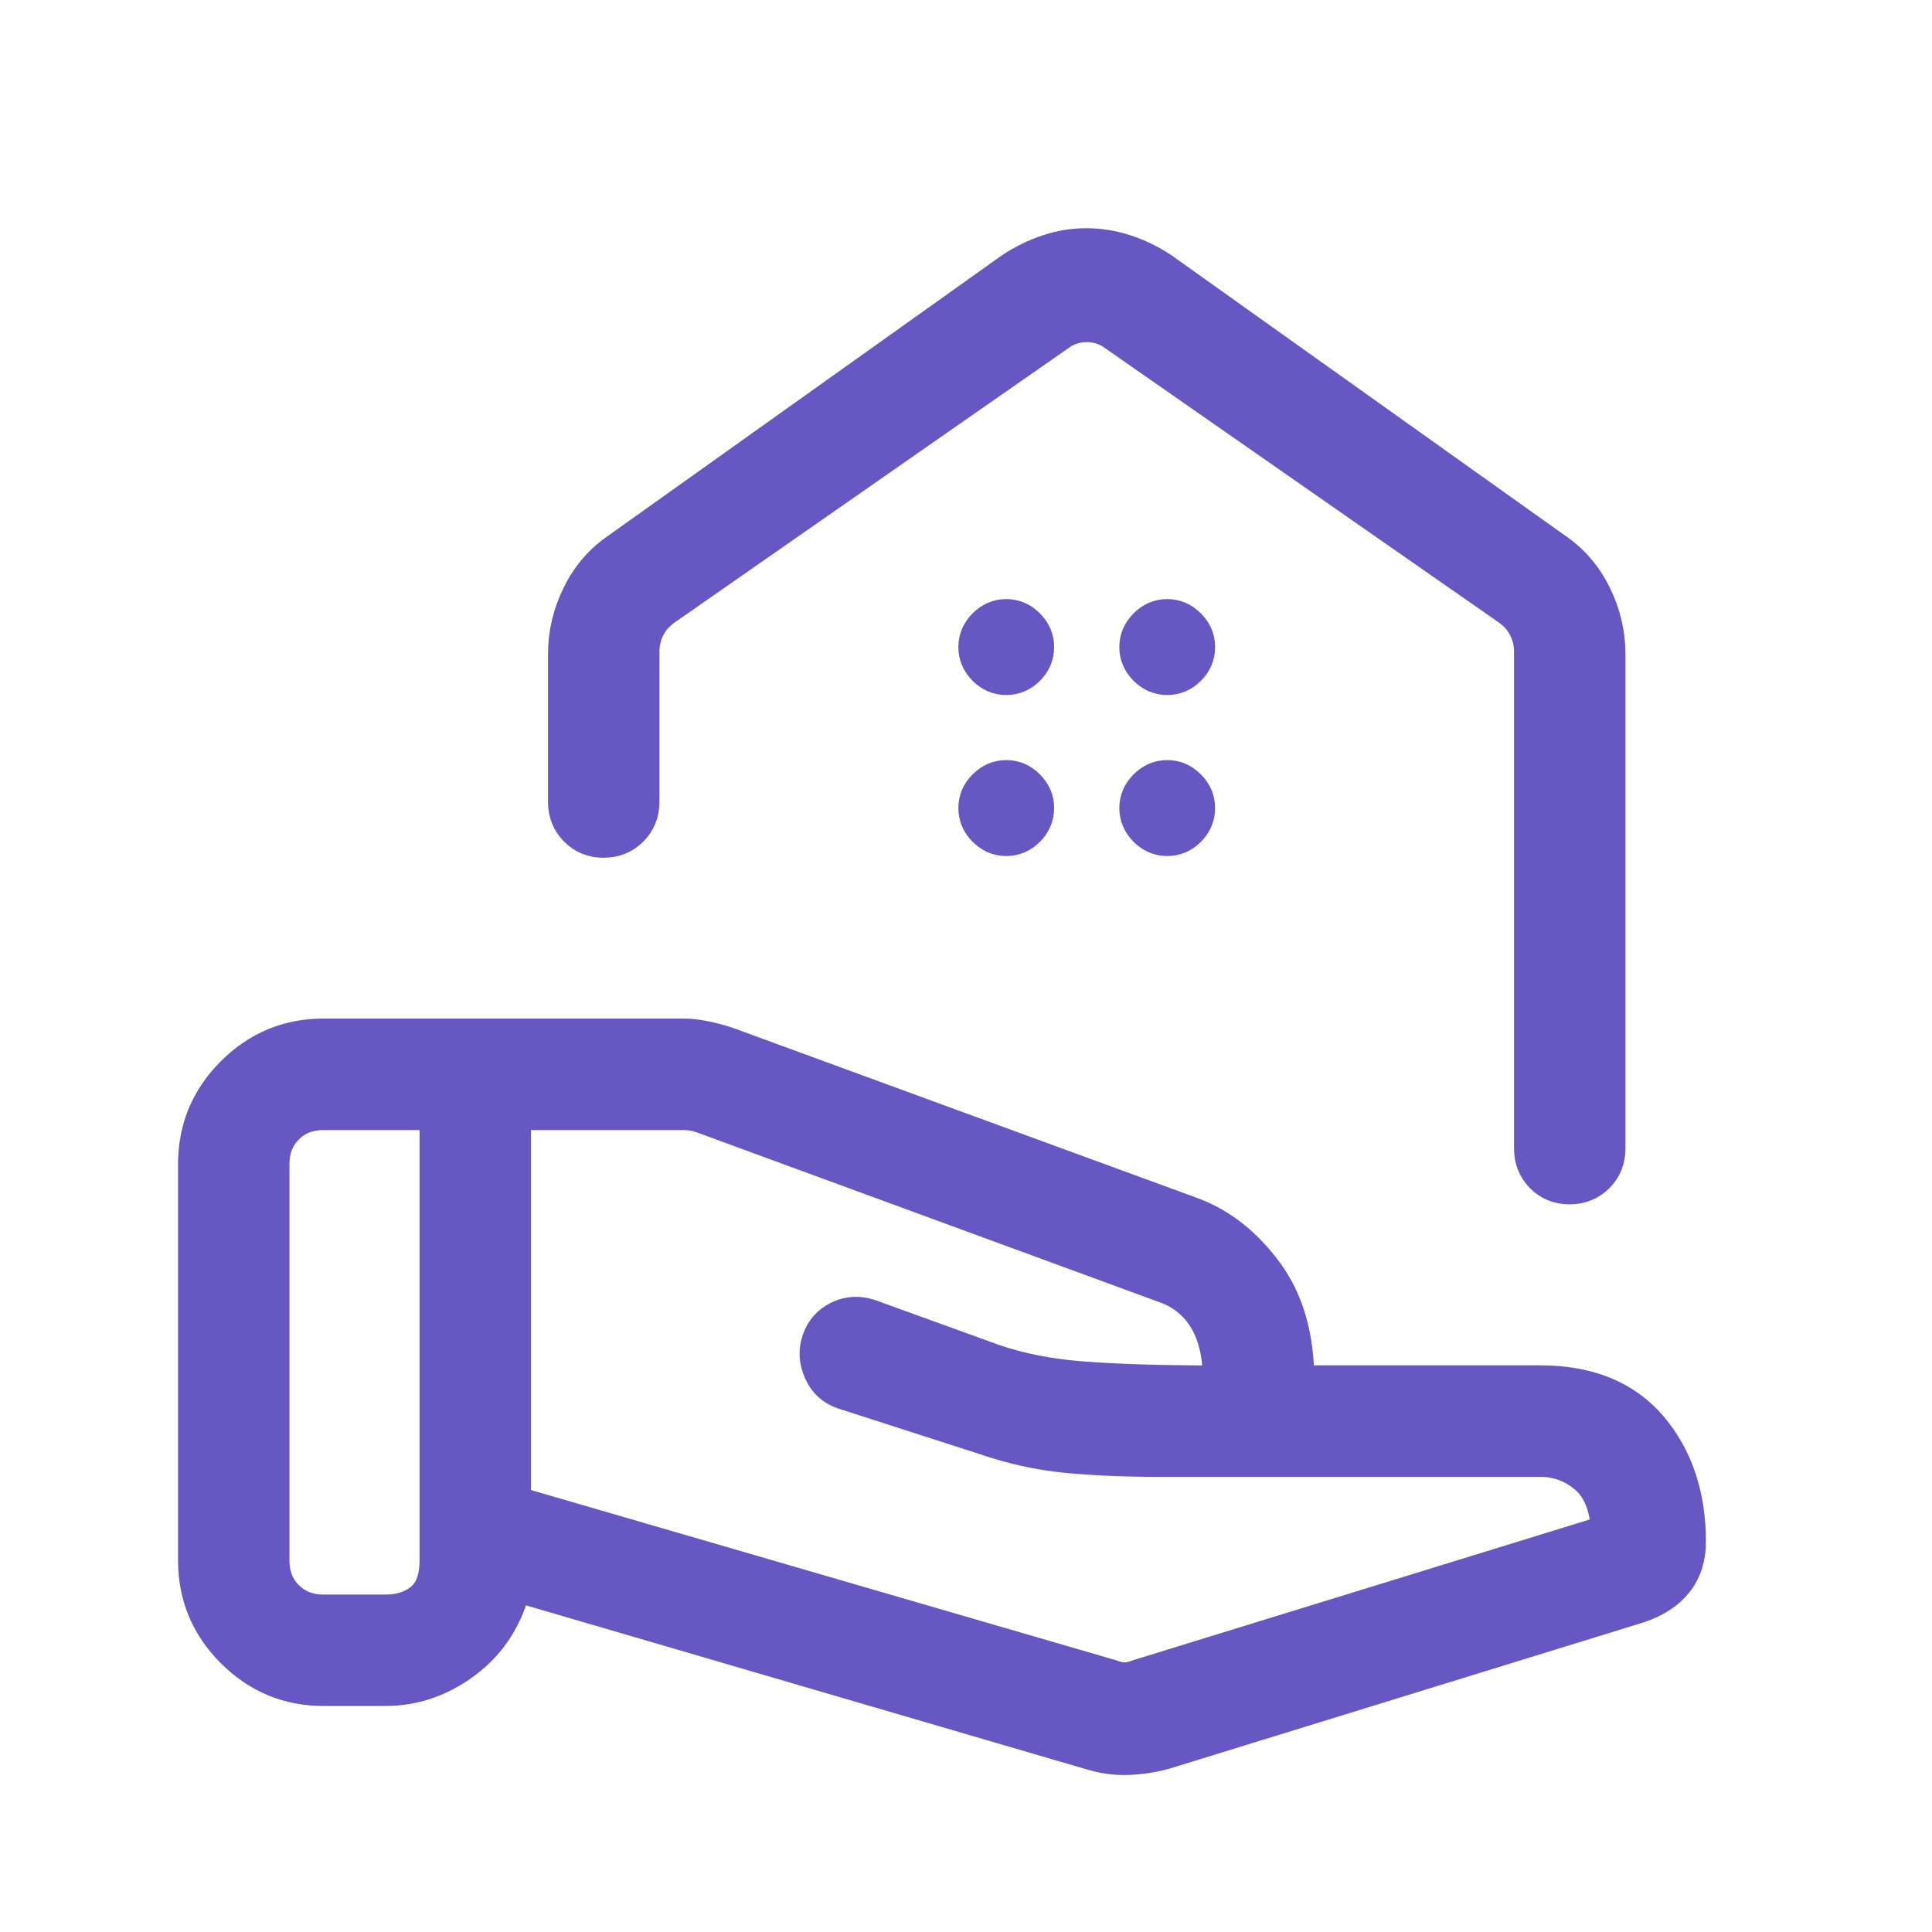 <svg width="50" height="50" viewBox="0 0 50 50" fill="none" xmlns="http://www.w3.org/2000/svg">
<path d="M28.741 43.342C28.875 43.394 28.995 43.421 29.102 43.421C29.209 43.421 29.329 43.394 29.462 43.342L41.579 39.608C41.537 38.975 41.348 38.519 41.012 38.239C40.673 37.96 40.291 37.821 39.864 37.821H29.979C29.098 37.821 28.299 37.786 27.583 37.717C26.866 37.647 26.134 37.482 25.385 37.221L21.814 36.071C21.529 35.976 21.325 35.789 21.2 35.508C21.075 35.228 21.059 34.95 21.154 34.675C21.248 34.4 21.426 34.199 21.687 34.071C21.948 33.943 22.224 33.927 22.516 34.023L25.745 35.192C26.415 35.419 27.156 35.565 27.97 35.629C28.783 35.693 29.789 35.729 30.989 35.737H31.531C31.531 35.087 31.411 34.562 31.17 34.162C30.93 33.762 30.588 33.483 30.143 33.325L18.156 28.925C18.077 28.898 18.003 28.879 17.935 28.867C17.867 28.854 17.794 28.847 17.716 28.846H13.341V38.862L28.741 43.342ZM28.21 45.4L13.341 41.05C13.143 41.872 12.722 42.528 12.081 43.017C11.439 43.505 10.738 43.75 9.977 43.75H8.372C7.447 43.75 6.656 43.42 5.997 42.76C5.338 42.102 5.008 41.31 5.008 40.385V30.125C5.008 29.2 5.337 28.408 5.995 27.75C6.655 27.09 7.447 26.76 8.372 26.76H17.67C17.865 26.76 18.064 26.782 18.268 26.827C18.474 26.87 18.665 26.921 18.841 26.981L30.881 31.392C31.627 31.675 32.268 32.184 32.806 32.919C33.345 33.653 33.614 34.592 33.614 35.735H39.864C41.118 35.735 42.079 36.128 42.747 36.912C43.416 37.699 43.749 38.695 43.749 39.902C43.749 40.319 43.637 40.67 43.412 40.956C43.187 41.242 42.857 41.458 42.422 41.604L30.164 45.385C29.861 45.471 29.542 45.521 29.206 45.535C28.87 45.549 28.537 45.503 28.208 45.398M7.091 40.383C7.091 40.758 7.211 41.066 7.452 41.306C7.692 41.546 7.999 41.667 8.372 41.667H9.977C10.35 41.667 10.657 41.567 10.897 41.367C11.138 41.167 11.258 40.839 11.258 40.383V28.846H8.372C7.999 28.846 7.692 28.966 7.452 29.206C7.211 29.446 7.091 29.754 7.091 30.129V40.383ZM28.116 6.306C28.458 6.306 28.795 6.36 29.129 6.469C29.462 6.577 29.779 6.73 30.079 6.927L40.256 14.175C40.704 14.476 41.052 14.876 41.297 15.373C41.543 15.869 41.666 16.384 41.666 16.919V29.727C41.666 30.023 41.566 30.27 41.366 30.469C41.166 30.667 40.918 30.767 40.622 30.769C40.327 30.77 40.079 30.67 39.881 30.469C39.682 30.267 39.583 30.021 39.583 29.729V16.867C39.583 16.653 39.536 16.453 39.443 16.267C39.349 16.079 39.209 15.919 39.022 15.785L28.845 8.694C28.631 8.534 28.391 8.454 28.125 8.454C27.858 8.454 27.617 8.534 27.404 8.694L17.227 15.785C17.039 15.919 16.899 16.078 16.806 16.265C16.713 16.453 16.666 16.655 16.666 16.871V20.756C16.666 21.051 16.566 21.298 16.366 21.498C16.166 21.698 15.918 21.798 15.622 21.798C15.327 21.798 15.079 21.698 14.881 21.498C14.682 21.298 14.583 21.05 14.583 20.754V16.921C14.583 16.385 14.706 15.869 14.952 15.373C15.197 14.876 15.545 14.476 15.993 14.175L26.17 6.927C26.472 6.73 26.786 6.577 27.114 6.469C27.441 6.36 27.774 6.306 28.116 6.306ZM26.041 17.587C26.266 17.587 26.463 17.504 26.631 17.337C26.797 17.168 26.881 16.971 26.881 16.746C26.881 16.521 26.797 16.325 26.631 16.158C26.463 15.989 26.266 15.904 26.041 15.904C25.816 15.904 25.62 15.989 25.452 16.158C25.285 16.326 25.202 16.522 25.202 16.746C25.202 16.969 25.285 17.166 25.452 17.335C25.62 17.503 25.816 17.587 26.041 17.587ZM30.208 17.587C30.433 17.587 30.629 17.504 30.797 17.337C30.964 17.168 31.047 16.971 31.047 16.746C31.047 16.521 30.964 16.325 30.797 16.158C30.629 15.989 30.433 15.904 30.208 15.904C29.983 15.904 29.786 15.989 29.618 16.158C29.452 16.326 29.368 16.522 29.368 16.746C29.368 16.969 29.452 17.166 29.618 17.335C29.786 17.503 29.983 17.587 30.208 17.587ZM26.041 21.754C26.266 21.754 26.463 21.671 26.631 21.504C26.797 21.335 26.881 21.137 26.881 20.912C26.881 20.687 26.797 20.492 26.631 20.325C26.463 20.155 26.266 20.071 26.041 20.071C25.816 20.071 25.62 20.155 25.452 20.325C25.285 20.493 25.202 20.689 25.202 20.912C25.202 21.136 25.285 21.332 25.452 21.502C25.62 21.67 25.816 21.754 26.041 21.754ZM30.208 21.754C30.433 21.754 30.629 21.671 30.797 21.504C30.964 21.335 31.047 21.137 31.047 20.912C31.047 20.687 30.964 20.492 30.797 20.325C30.629 20.155 30.433 20.071 30.208 20.071C29.983 20.071 29.786 20.155 29.618 20.325C29.452 20.493 29.368 20.689 29.368 20.912C29.368 21.136 29.452 21.332 29.618 21.502C29.786 21.67 29.983 21.754 30.208 21.754Z" fill="#6657C2"/>
<path d="M28.21 45.4L13.341 41.05C13.143 41.872 12.722 42.528 12.081 43.017C11.439 43.505 10.738 43.75 9.977 43.75H8.372C7.447 43.75 6.656 43.42 5.997 42.76C5.338 42.102 5.008 41.31 5.008 40.385V30.125C5.008 29.2 5.337 28.408 5.995 27.75C6.655 27.09 7.447 26.76 8.372 26.76H17.67C17.865 26.76 18.064 26.782 18.268 26.827C18.474 26.87 18.665 26.921 18.841 26.981L30.881 31.392C31.627 31.675 32.268 32.184 32.806 32.919C33.345 33.653 33.614 34.592 33.614 35.735H39.864C41.118 35.735 42.079 36.128 42.747 36.912C43.415 37.699 43.749 38.695 43.749 39.902C43.749 40.319 43.637 40.67 43.412 40.956C43.187 41.242 42.857 41.458 42.422 41.604L30.164 45.385C29.861 45.471 29.542 45.521 29.206 45.535C28.87 45.549 28.537 45.503 28.208 45.398M28.741 43.342C28.875 43.394 28.995 43.421 29.102 43.421C29.209 43.421 29.329 43.394 29.462 43.342L41.579 39.608C41.537 38.975 41.348 38.519 41.012 38.239C40.673 37.96 40.291 37.821 39.864 37.821H29.979C29.098 37.821 28.299 37.786 27.583 37.717C26.866 37.647 26.134 37.482 25.385 37.221L21.814 36.071C21.529 35.976 21.325 35.789 21.2 35.508C21.075 35.228 21.059 34.95 21.154 34.675C21.248 34.4 21.426 34.199 21.687 34.071C21.948 33.943 22.224 33.927 22.516 34.023L25.745 35.192C26.415 35.419 27.156 35.565 27.97 35.629C28.783 35.693 29.789 35.729 30.989 35.737H31.531C31.531 35.087 31.411 34.562 31.17 34.162C30.93 33.762 30.588 33.483 30.143 33.325L18.156 28.925C18.077 28.898 18.003 28.879 17.935 28.867C17.867 28.854 17.794 28.847 17.716 28.846H13.341V38.862L28.741 43.342ZM7.091 40.383C7.091 40.758 7.211 41.066 7.452 41.306C7.692 41.546 7.999 41.667 8.372 41.667H9.977C10.35 41.667 10.657 41.567 10.897 41.367C11.138 41.167 11.258 40.839 11.258 40.383V28.846H8.372C7.999 28.846 7.692 28.966 7.452 29.206C7.211 29.446 7.091 29.754 7.091 30.129V40.383ZM28.116 6.306C28.458 6.306 28.795 6.36 29.129 6.469C29.462 6.577 29.779 6.73 30.079 6.927L40.256 14.175C40.704 14.476 41.052 14.876 41.297 15.373C41.543 15.869 41.666 16.384 41.666 16.919V29.727C41.666 30.023 41.566 30.27 41.366 30.469C41.166 30.667 40.918 30.767 40.622 30.769C40.327 30.77 40.079 30.67 39.881 30.469C39.682 30.267 39.583 30.021 39.583 29.729V16.867C39.583 16.653 39.536 16.453 39.443 16.267C39.349 16.079 39.209 15.919 39.022 15.785L28.845 8.694C28.631 8.534 28.391 8.454 28.125 8.454C27.858 8.454 27.617 8.534 27.404 8.694L17.227 15.785C17.039 15.919 16.899 16.078 16.806 16.265C16.713 16.453 16.666 16.655 16.666 16.871V20.756C16.666 21.051 16.566 21.298 16.366 21.498C16.166 21.698 15.918 21.798 15.622 21.798C15.327 21.798 15.079 21.698 14.881 21.498C14.682 21.298 14.583 21.05 14.583 20.754V16.921C14.583 16.385 14.706 15.869 14.952 15.373C15.197 14.876 15.545 14.476 15.993 14.175L26.17 6.927C26.472 6.73 26.786 6.577 27.114 6.469C27.441 6.36 27.774 6.306 28.116 6.306ZM26.041 17.587C26.266 17.587 26.463 17.504 26.631 17.337C26.797 17.168 26.881 16.971 26.881 16.746C26.881 16.521 26.797 16.325 26.631 16.158C26.463 15.989 26.266 15.904 26.041 15.904C25.816 15.904 25.62 15.989 25.452 16.158C25.285 16.326 25.202 16.522 25.202 16.746C25.202 16.969 25.285 17.166 25.452 17.335C25.62 17.503 25.816 17.587 26.041 17.587ZM30.208 17.587C30.433 17.587 30.629 17.504 30.797 17.337C30.964 17.168 31.047 16.971 31.047 16.746C31.047 16.521 30.964 16.325 30.797 16.158C30.629 15.989 30.433 15.904 30.208 15.904C29.983 15.904 29.786 15.989 29.618 16.158C29.452 16.326 29.368 16.522 29.368 16.746C29.368 16.969 29.452 17.166 29.618 17.335C29.786 17.503 29.983 17.587 30.208 17.587ZM26.041 21.754C26.266 21.754 26.463 21.671 26.631 21.504C26.797 21.335 26.881 21.137 26.881 20.912C26.881 20.687 26.797 20.492 26.631 20.325C26.463 20.155 26.266 20.071 26.041 20.071C25.816 20.071 25.62 20.155 25.452 20.325C25.285 20.493 25.202 20.689 25.202 20.912C25.202 21.136 25.285 21.332 25.452 21.502C25.62 21.67 25.816 21.754 26.041 21.754ZM30.208 21.754C30.433 21.754 30.629 21.671 30.797 21.504C30.964 21.335 31.047 21.137 31.047 20.912C31.047 20.687 30.964 20.492 30.797 20.325C30.629 20.155 30.433 20.071 30.208 20.071C29.983 20.071 29.786 20.155 29.618 20.325C29.452 20.493 29.368 20.689 29.368 20.912C29.368 21.136 29.452 21.332 29.618 21.502C29.786 21.67 29.983 21.754 30.208 21.754Z" stroke="#6657C2" stroke-width="0.8"/>
</svg>
